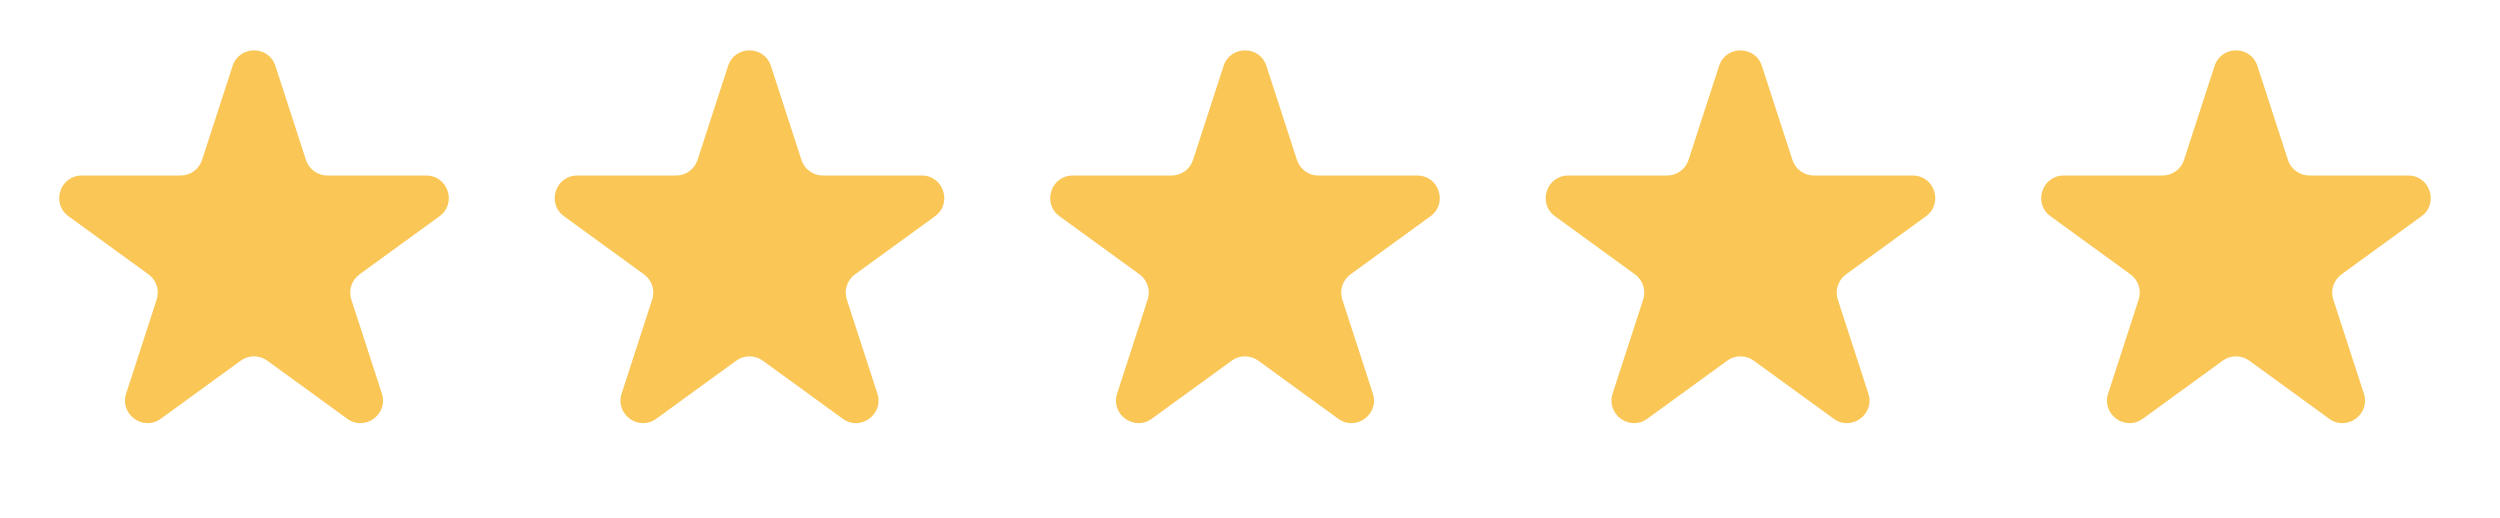 <svg xmlns="http://www.w3.org/2000/svg" width="111" height="23" viewBox="0 0 111 23" fill="none"><path d="M10.327 2.927C10.626 2.006 11.93 2.006 12.229 2.927L13.585 7.102C13.719 7.514 14.103 7.793 14.536 7.793L18.926 7.793C19.895 7.793 20.297 9.032 19.514 9.602L15.963 12.182C15.612 12.437 15.465 12.888 15.599 13.3L16.956 17.475C17.255 18.396 16.201 19.162 15.417 18.593L11.866 16.013C11.515 15.758 11.04 15.758 10.69 16.013L7.139 18.593C6.355 19.162 5.301 18.396 5.6 17.475L6.956 13.3C7.09 12.888 6.944 12.437 6.593 12.182L3.042 9.602C2.258 9.032 2.661 7.793 3.63 7.793L8.019 7.793C8.452 7.793 8.836 7.514 8.97 7.102L10.327 2.927Z" fill="#FAC757"></path><path d="M32.327 2.927C32.626 2.006 33.929 2.006 34.229 2.927L35.585 7.102C35.719 7.514 36.103 7.793 36.536 7.793L40.926 7.793C41.895 7.793 42.297 9.032 41.514 9.602L37.962 12.182C37.612 12.437 37.465 12.888 37.599 13.3L38.956 17.475C39.255 18.396 38.2 19.162 37.417 18.593L33.866 16.013C33.515 15.758 33.041 15.758 32.69 16.013L29.139 18.593C28.355 19.162 27.301 18.396 27.6 17.475L28.956 13.3C29.09 12.888 28.944 12.437 28.593 12.182L25.042 9.602C24.258 9.032 24.661 7.793 25.63 7.793L30.019 7.793C30.452 7.793 30.836 7.514 30.97 7.102L32.327 2.927Z" fill="#FAC757"></path><path d="M54.327 2.927C54.626 2.006 55.929 2.006 56.229 2.927L57.585 7.102C57.719 7.514 58.103 7.793 58.536 7.793L62.926 7.793C63.895 7.793 64.297 9.032 63.514 9.602L59.962 12.182C59.612 12.437 59.465 12.888 59.599 13.3L60.956 17.475C61.255 18.396 60.2 19.162 59.417 18.593L55.866 16.013C55.515 15.758 55.041 15.758 54.69 16.013L51.139 18.593C50.355 19.162 49.301 18.396 49.6 17.475L50.956 13.3C51.09 12.888 50.944 12.437 50.593 12.182L47.042 9.602C46.258 9.032 46.661 7.793 47.63 7.793L52.019 7.793C52.452 7.793 52.836 7.514 52.97 7.102L54.327 2.927Z" fill="#FAC757"></path><path d="M76.327 2.927C76.626 2.006 77.93 2.006 78.229 2.927L79.585 7.102C79.719 7.514 80.103 7.793 80.536 7.793L84.926 7.793C85.895 7.793 86.297 9.032 85.514 9.602L81.963 12.182C81.612 12.437 81.465 12.888 81.599 13.3L82.956 17.475C83.255 18.396 82.201 19.162 81.417 18.593L77.866 16.013C77.515 15.758 77.04 15.758 76.69 16.013L73.139 18.593C72.355 19.162 71.301 18.396 71.6 17.475L72.956 13.3C73.09 12.888 72.944 12.437 72.593 12.182L69.042 9.602C68.258 9.032 68.661 7.793 69.63 7.793L74.019 7.793C74.452 7.793 74.836 7.514 74.97 7.102L76.327 2.927Z" fill="#FAC757"></path><path d="M98.327 2.927C98.626 2.006 99.93 2.006 100.229 2.927L101.585 7.102C101.719 7.514 102.103 7.793 102.536 7.793L106.926 7.793C107.895 7.793 108.297 9.032 107.514 9.602L103.962 12.182C103.612 12.437 103.465 12.888 103.599 13.3L104.956 17.475C105.255 18.396 104.201 19.162 103.417 18.593L99.866 16.013C99.515 15.758 99.04 15.758 98.69 16.013L95.139 18.593C94.355 19.162 93.301 18.396 93.6 17.475L94.956 13.3C95.09 12.888 94.944 12.437 94.593 12.182L91.042 9.602C90.258 9.032 90.661 7.793 91.63 7.793L96.019 7.793C96.452 7.793 96.836 7.514 96.97 7.102L98.327 2.927Z" fill="#FAC757"></path></svg>